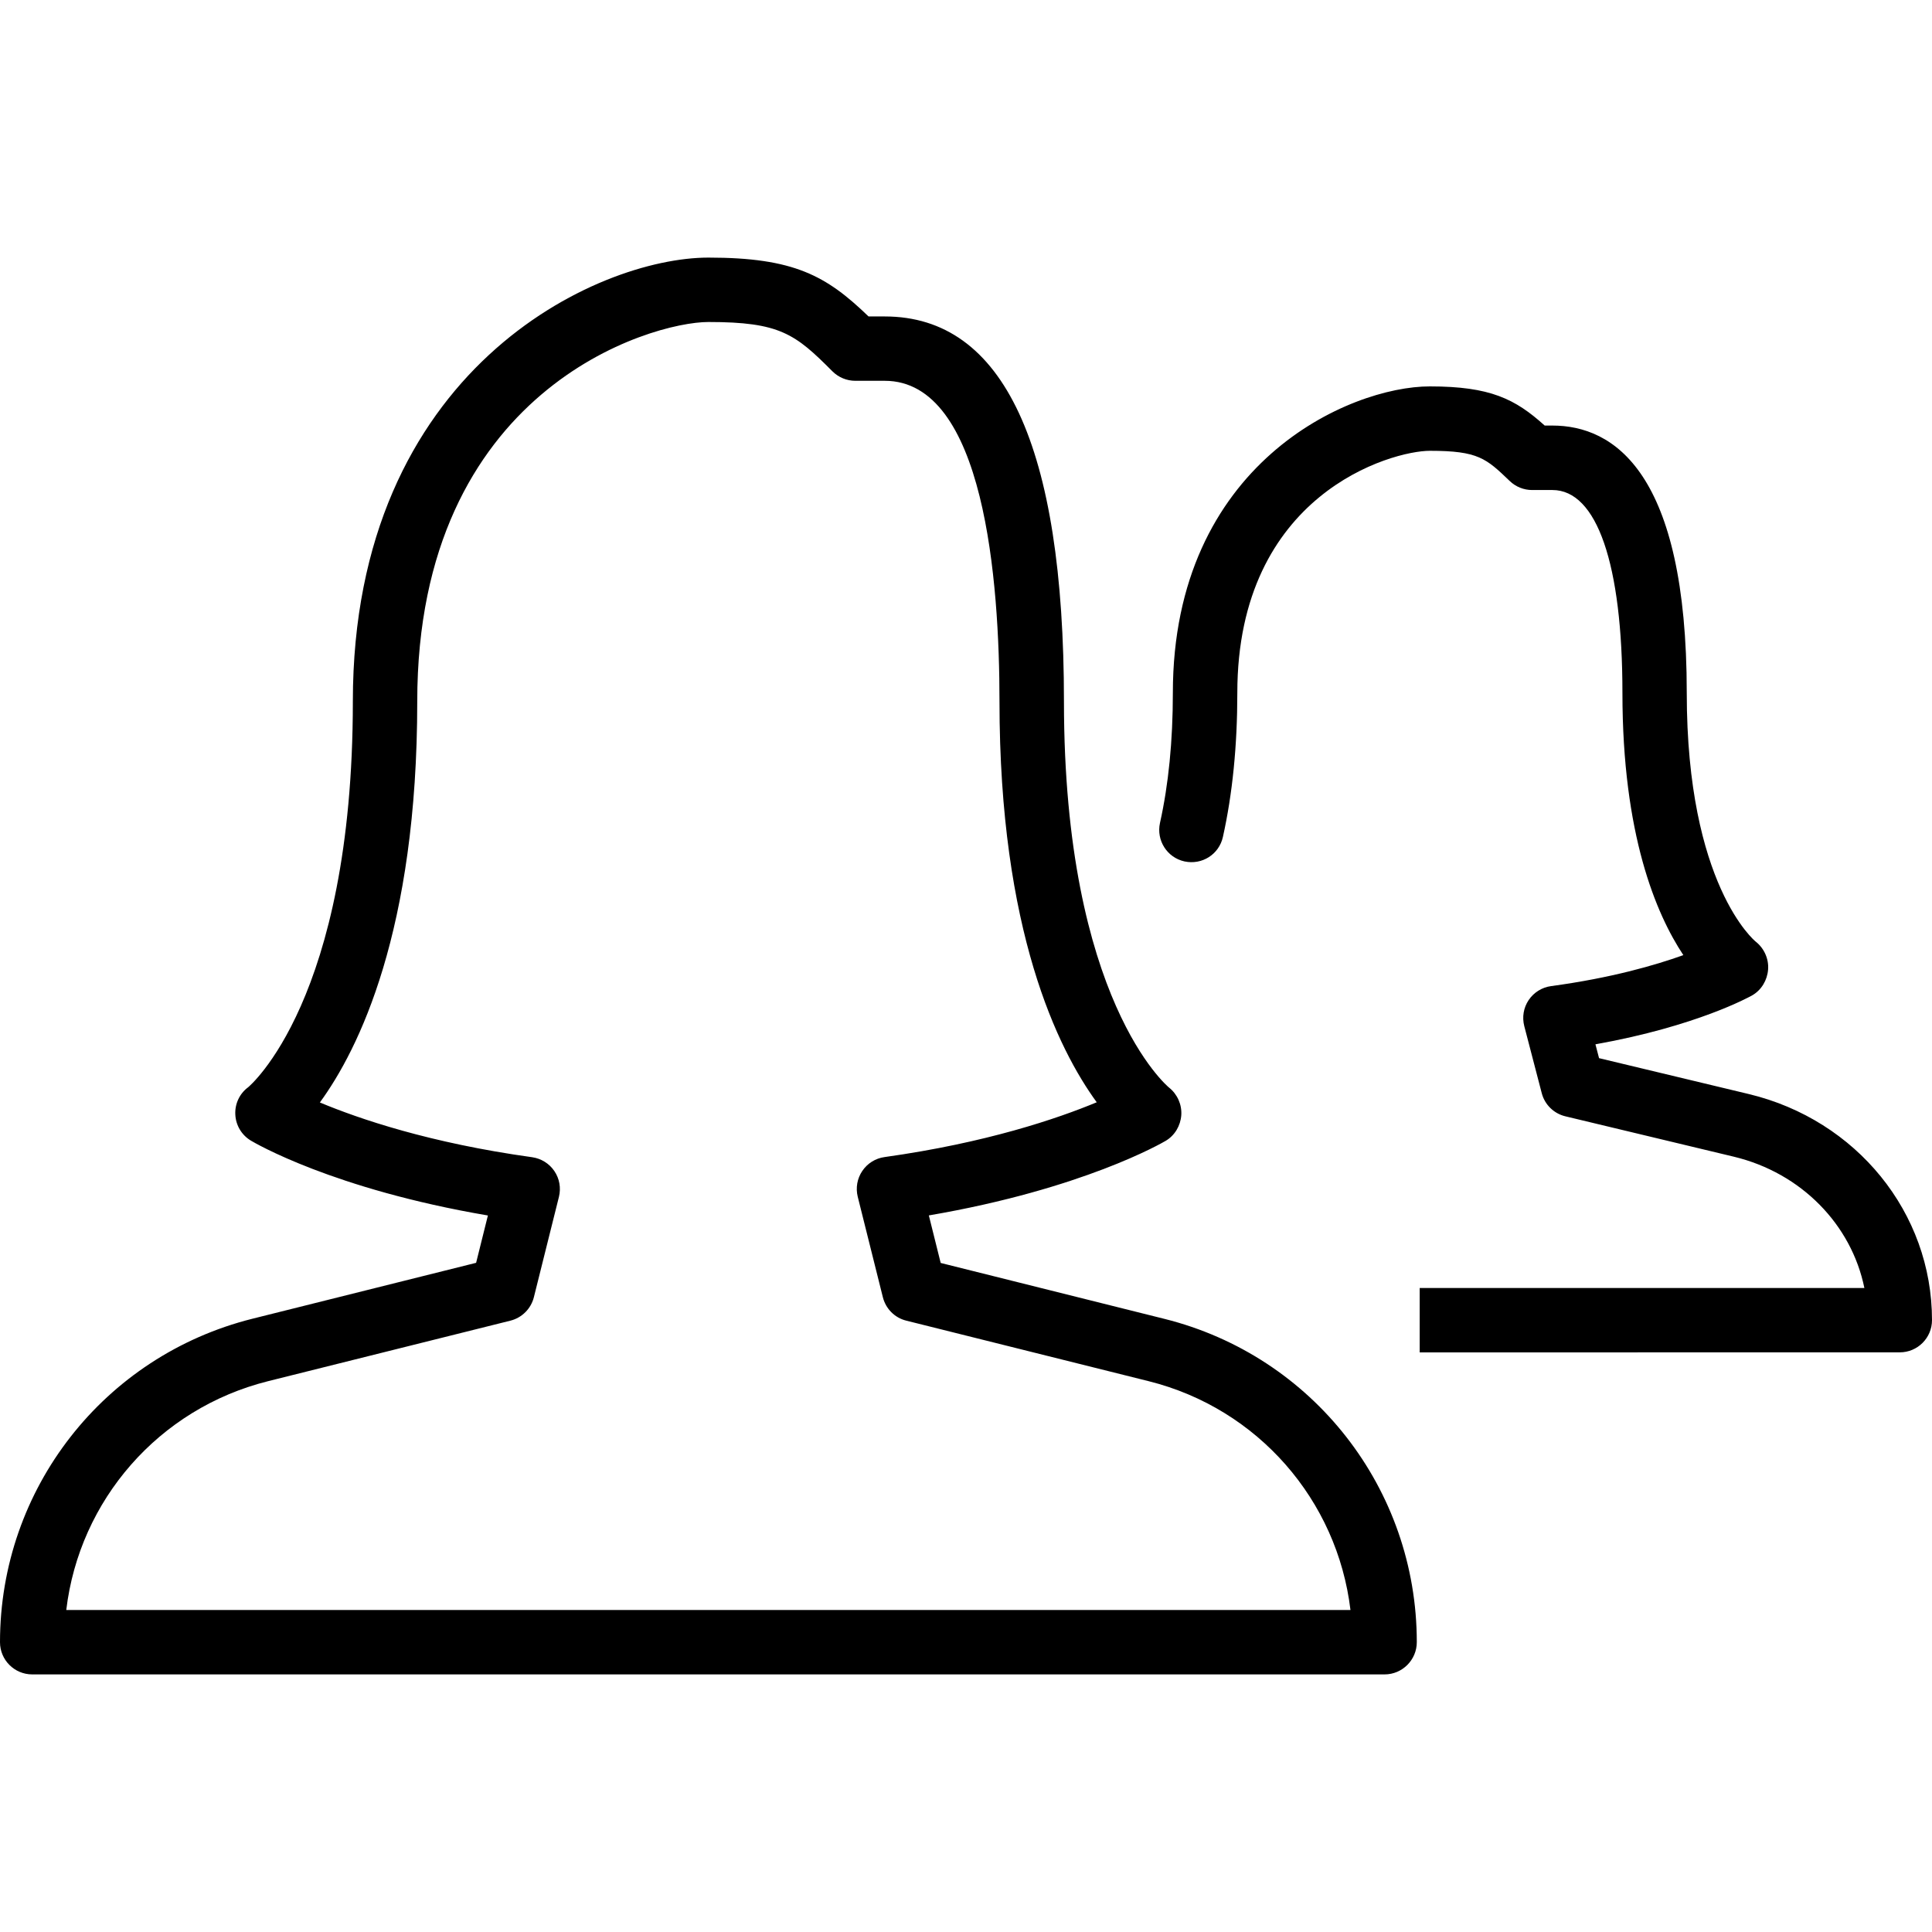<?xml version="1.0" encoding="iso-8859-1"?>
<!-- Generator: Adobe Illustrator 19.0.0, SVG Export Plug-In . SVG Version: 6.00 Build 0)  -->
<svg version="1.1" id="Layer_1" xmlns="http://www.w3.org/2000/svg" xmlns:xlink="http://www.w3.org/1999/xlink" x="0px" y="0px"
	 viewBox="0 0 30 30" style="enable-background:new 0 0 30 30;" xml:space="preserve">
<g>
	<g>
		<path d="M18.08,20.479l-3.473-0.868l-0.184-0.738c2.39-0.409,3.623-1.126,3.679-1.159c0.141-0.084,0.229-0.234,0.241-0.398
			c0.011-0.164-0.061-0.325-0.19-0.428c-0.017-0.013-1.632-1.355-1.632-5.996c0-3.967-0.936-5.978-2.782-5.978h-0.252
			C12.831,4.281,12.33,4,11,4c-1.729,0-5.521,1.735-5.521,6.891c0,4.641-1.615,5.983-1.626,5.992
			c-0.134,0.099-0.208,0.259-0.199,0.425c0.008,0.166,0.098,0.317,0.241,0.403c0.055,0.033,1.277,0.754,3.681,1.163l-0.183,0.735
			L3.92,20.477C1.612,21.055,0,23.119,0,25.5C0,25.776,0.224,26,0.5,26h21c0.276,0,0.5-0.226,0.5-0.501
			C22,23.12,20.388,21.055,18.08,20.479z M1.029,25c0.203-1.704,1.434-3.127,3.133-3.553l3.764-0.94
			c0.179-0.045,0.319-0.185,0.364-0.364l0.389-1.558c0.034-0.138,0.009-0.284-0.071-0.401c-0.079-0.117-0.205-0.195-0.346-0.215
			c-1.586-0.22-2.688-0.596-3.295-0.85c0.602-0.825,1.512-2.661,1.512-6.228C6.479,6.047,10.103,5,11,5
			c1.11,0,1.347,0.184,1.927,0.767c0.094,0.093,0.221,0.146,0.354,0.146h0.457c1.551,0,1.782,3.119,1.782,4.978
			c0,3.563,0.908,5.4,1.51,6.225c-0.611,0.254-1.716,0.63-3.295,0.851c-0.141,0.019-0.266,0.098-0.345,0.215
			c-0.08,0.118-0.105,0.263-0.071,0.401l0.39,1.56c0.045,0.179,0.184,0.32,0.364,0.364l3.764,0.94
			c1.698,0.425,2.929,1.848,3.133,3.553H1.029z M27.154,16.988l-2.324-0.557l-0.056-0.215c1.575-0.281,2.396-0.739,2.434-0.76
			c0.144-0.083,0.234-0.235,0.247-0.401s-0.062-0.331-0.193-0.434c-0.01-0.008-1.07-0.876-1.07-3.861
			c0-3.432-1.135-4.152-2.087-4.152h-0.119C23.528,6.195,23.141,6,22.202,6c-1.25,0-3.99,1.199-3.99,4.761
			c0,0.743-0.067,1.422-0.2,2.018c-0.059,0.27,0.11,0.537,0.38,0.597c0.274,0.059,0.537-0.11,0.597-0.379
			c0.149-0.668,0.224-1.42,0.224-2.236c0-3.092,2.396-3.761,2.99-3.761c0.751,0,0.874,0.118,1.241,0.47
			c0.093,0.089,0.217,0.139,0.346,0.139h0.316c0.691,0,1.087,1.149,1.087,3.152c0,2.194,0.52,3.428,0.946,4.07
			c-0.44,0.158-1.127,0.356-2.053,0.481c-0.142,0.019-0.269,0.098-0.349,0.217s-0.104,0.266-0.068,0.405l0.271,1.04
			c0.046,0.178,0.187,0.317,0.367,0.36l2.616,0.627c1.049,0.252,1.827,1.057,2.027,2.039h-6.905v1l7.455-0.001
			c0.276,0,0.5-0.224,0.5-0.5C30,18.833,28.83,17.39,27.154,16.988z"/>
	</g>
</g>
</svg>
